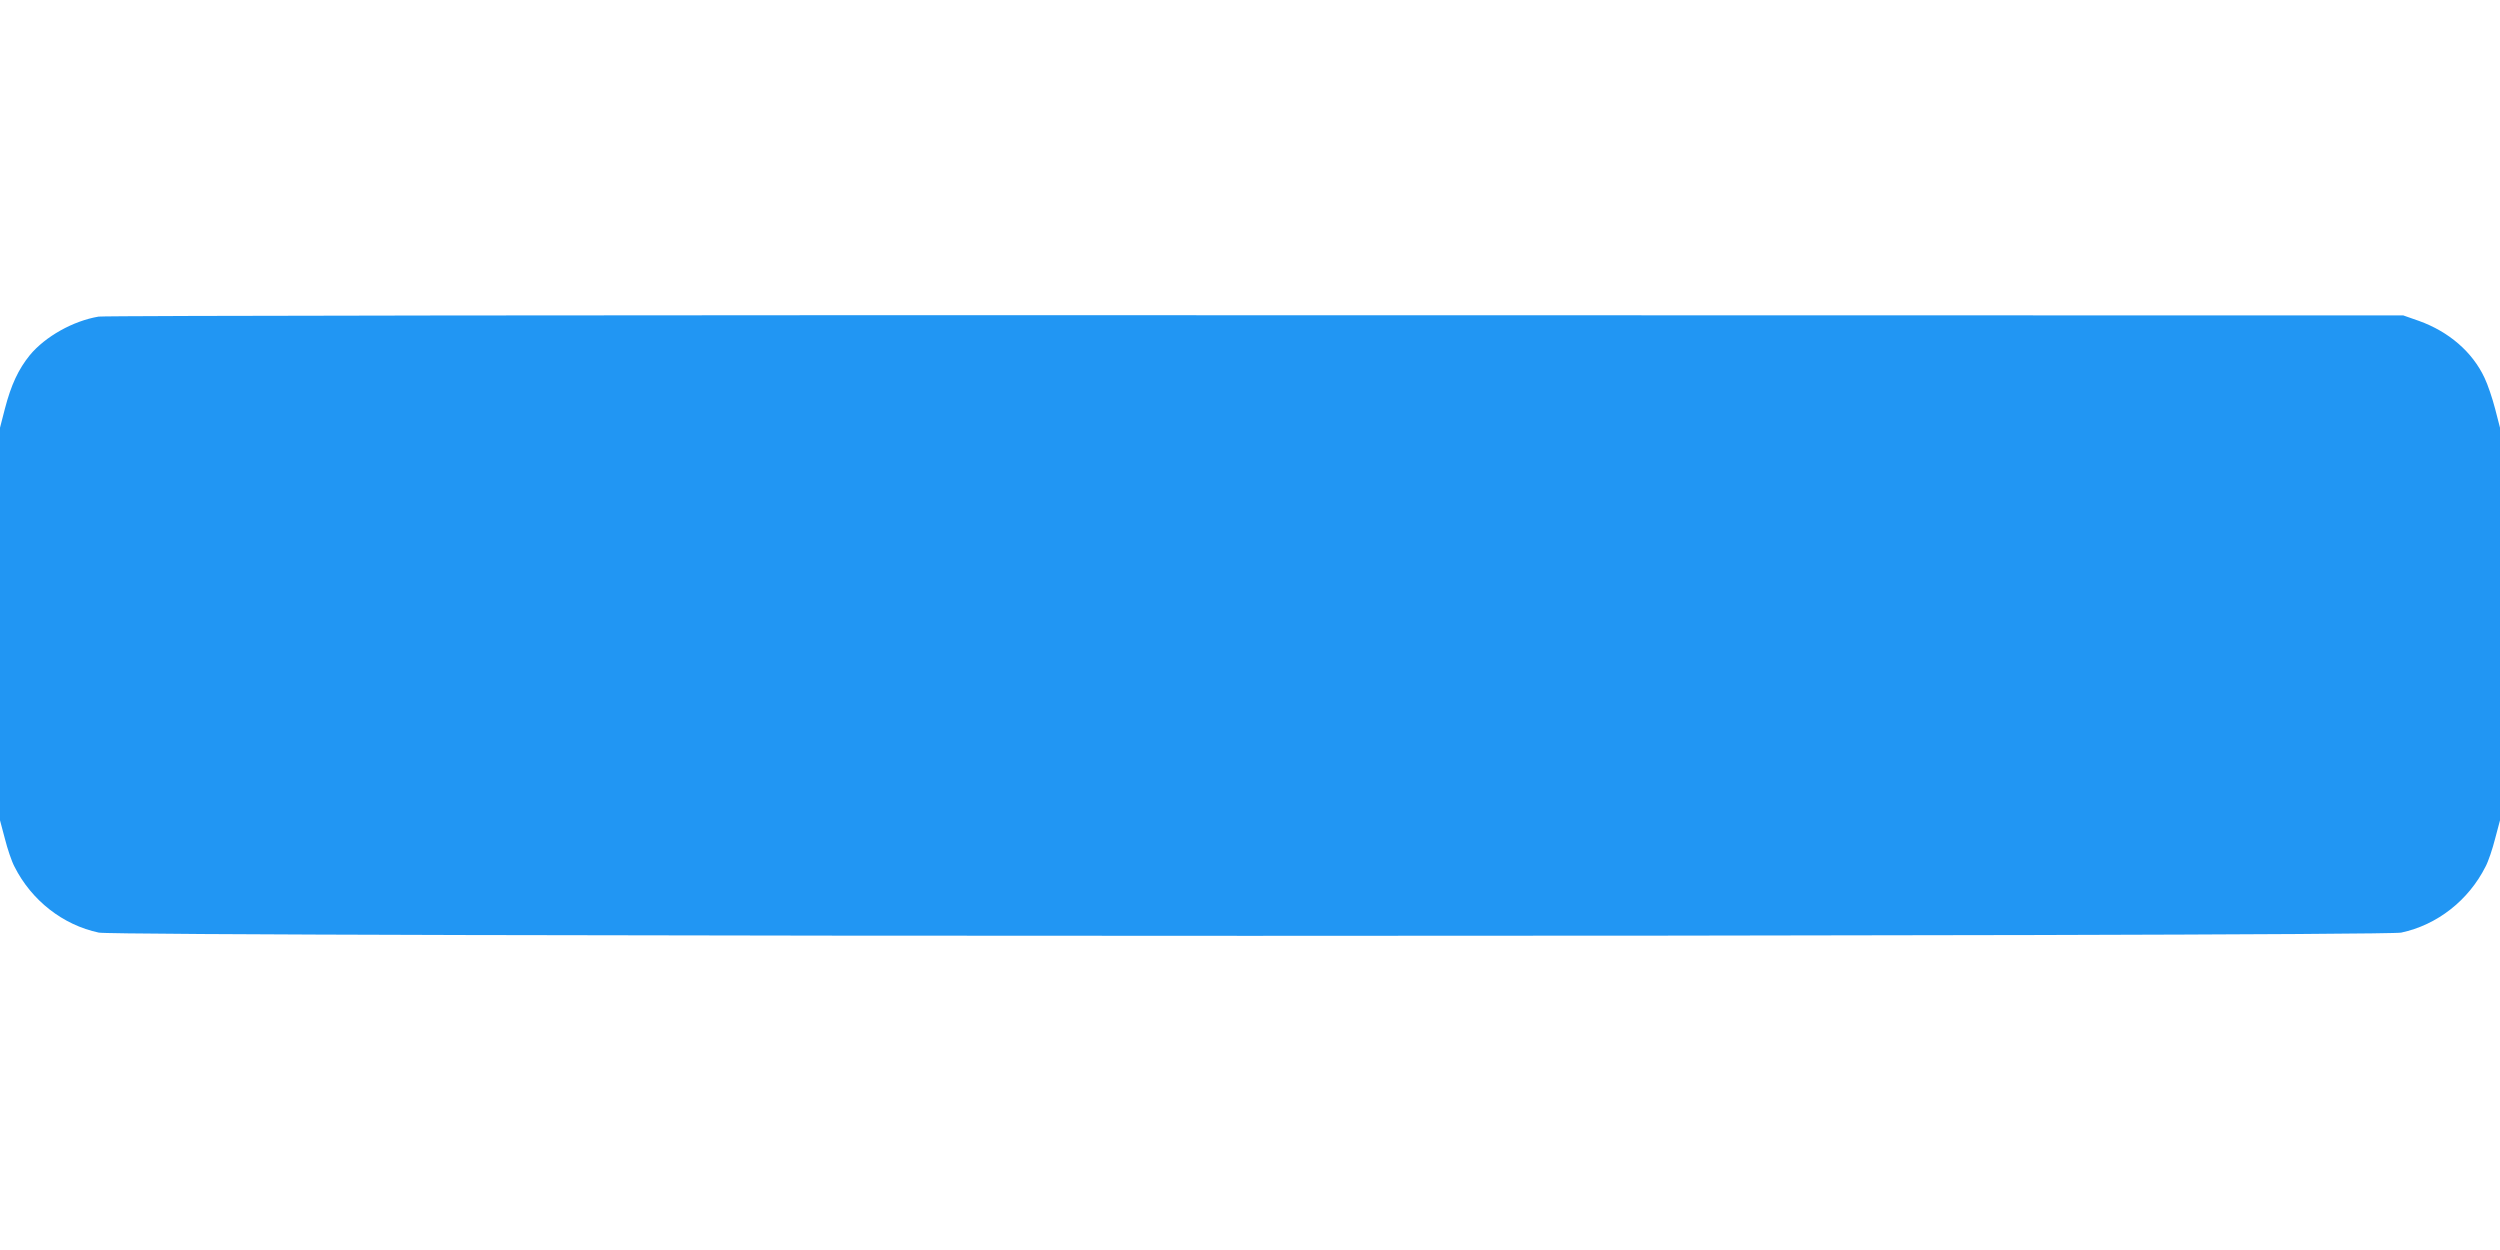 <?xml version="1.0" standalone="no"?>
<!DOCTYPE svg PUBLIC "-//W3C//DTD SVG 20010904//EN"
 "http://www.w3.org/TR/2001/REC-SVG-20010904/DTD/svg10.dtd">
<svg version="1.0" xmlns="http://www.w3.org/2000/svg"
 width="1280pt" height="640pt" viewBox="0 0 1280 640"
 preserveAspectRatio="xMidYMid meet">
<g transform="translate(0,640) scale(0.1,-0.1)"
fill="#2196f3" stroke="none">
<path d="M505 4779 c-131 -22 -273 -102 -352 -197 -59 -73 -96 -152 -128 -275
l-25 -97 0 -1005 0 -1005 25 -94 c13 -52 35 -117 49 -143 87 -173 248 -299
432 -338 105 -22 11683 -22 11788 0 184 39 345 165 432 338 14 26 36 91 49
143 l25 94 0 1005 0 1005 -25 97 c-14 54 -38 125 -54 158 -62 133 -183 237
-336 292 l-80 28 -5875 1 c-3231 1 -5897 -2 -5925 -7z"/>
</g>
</svg>
